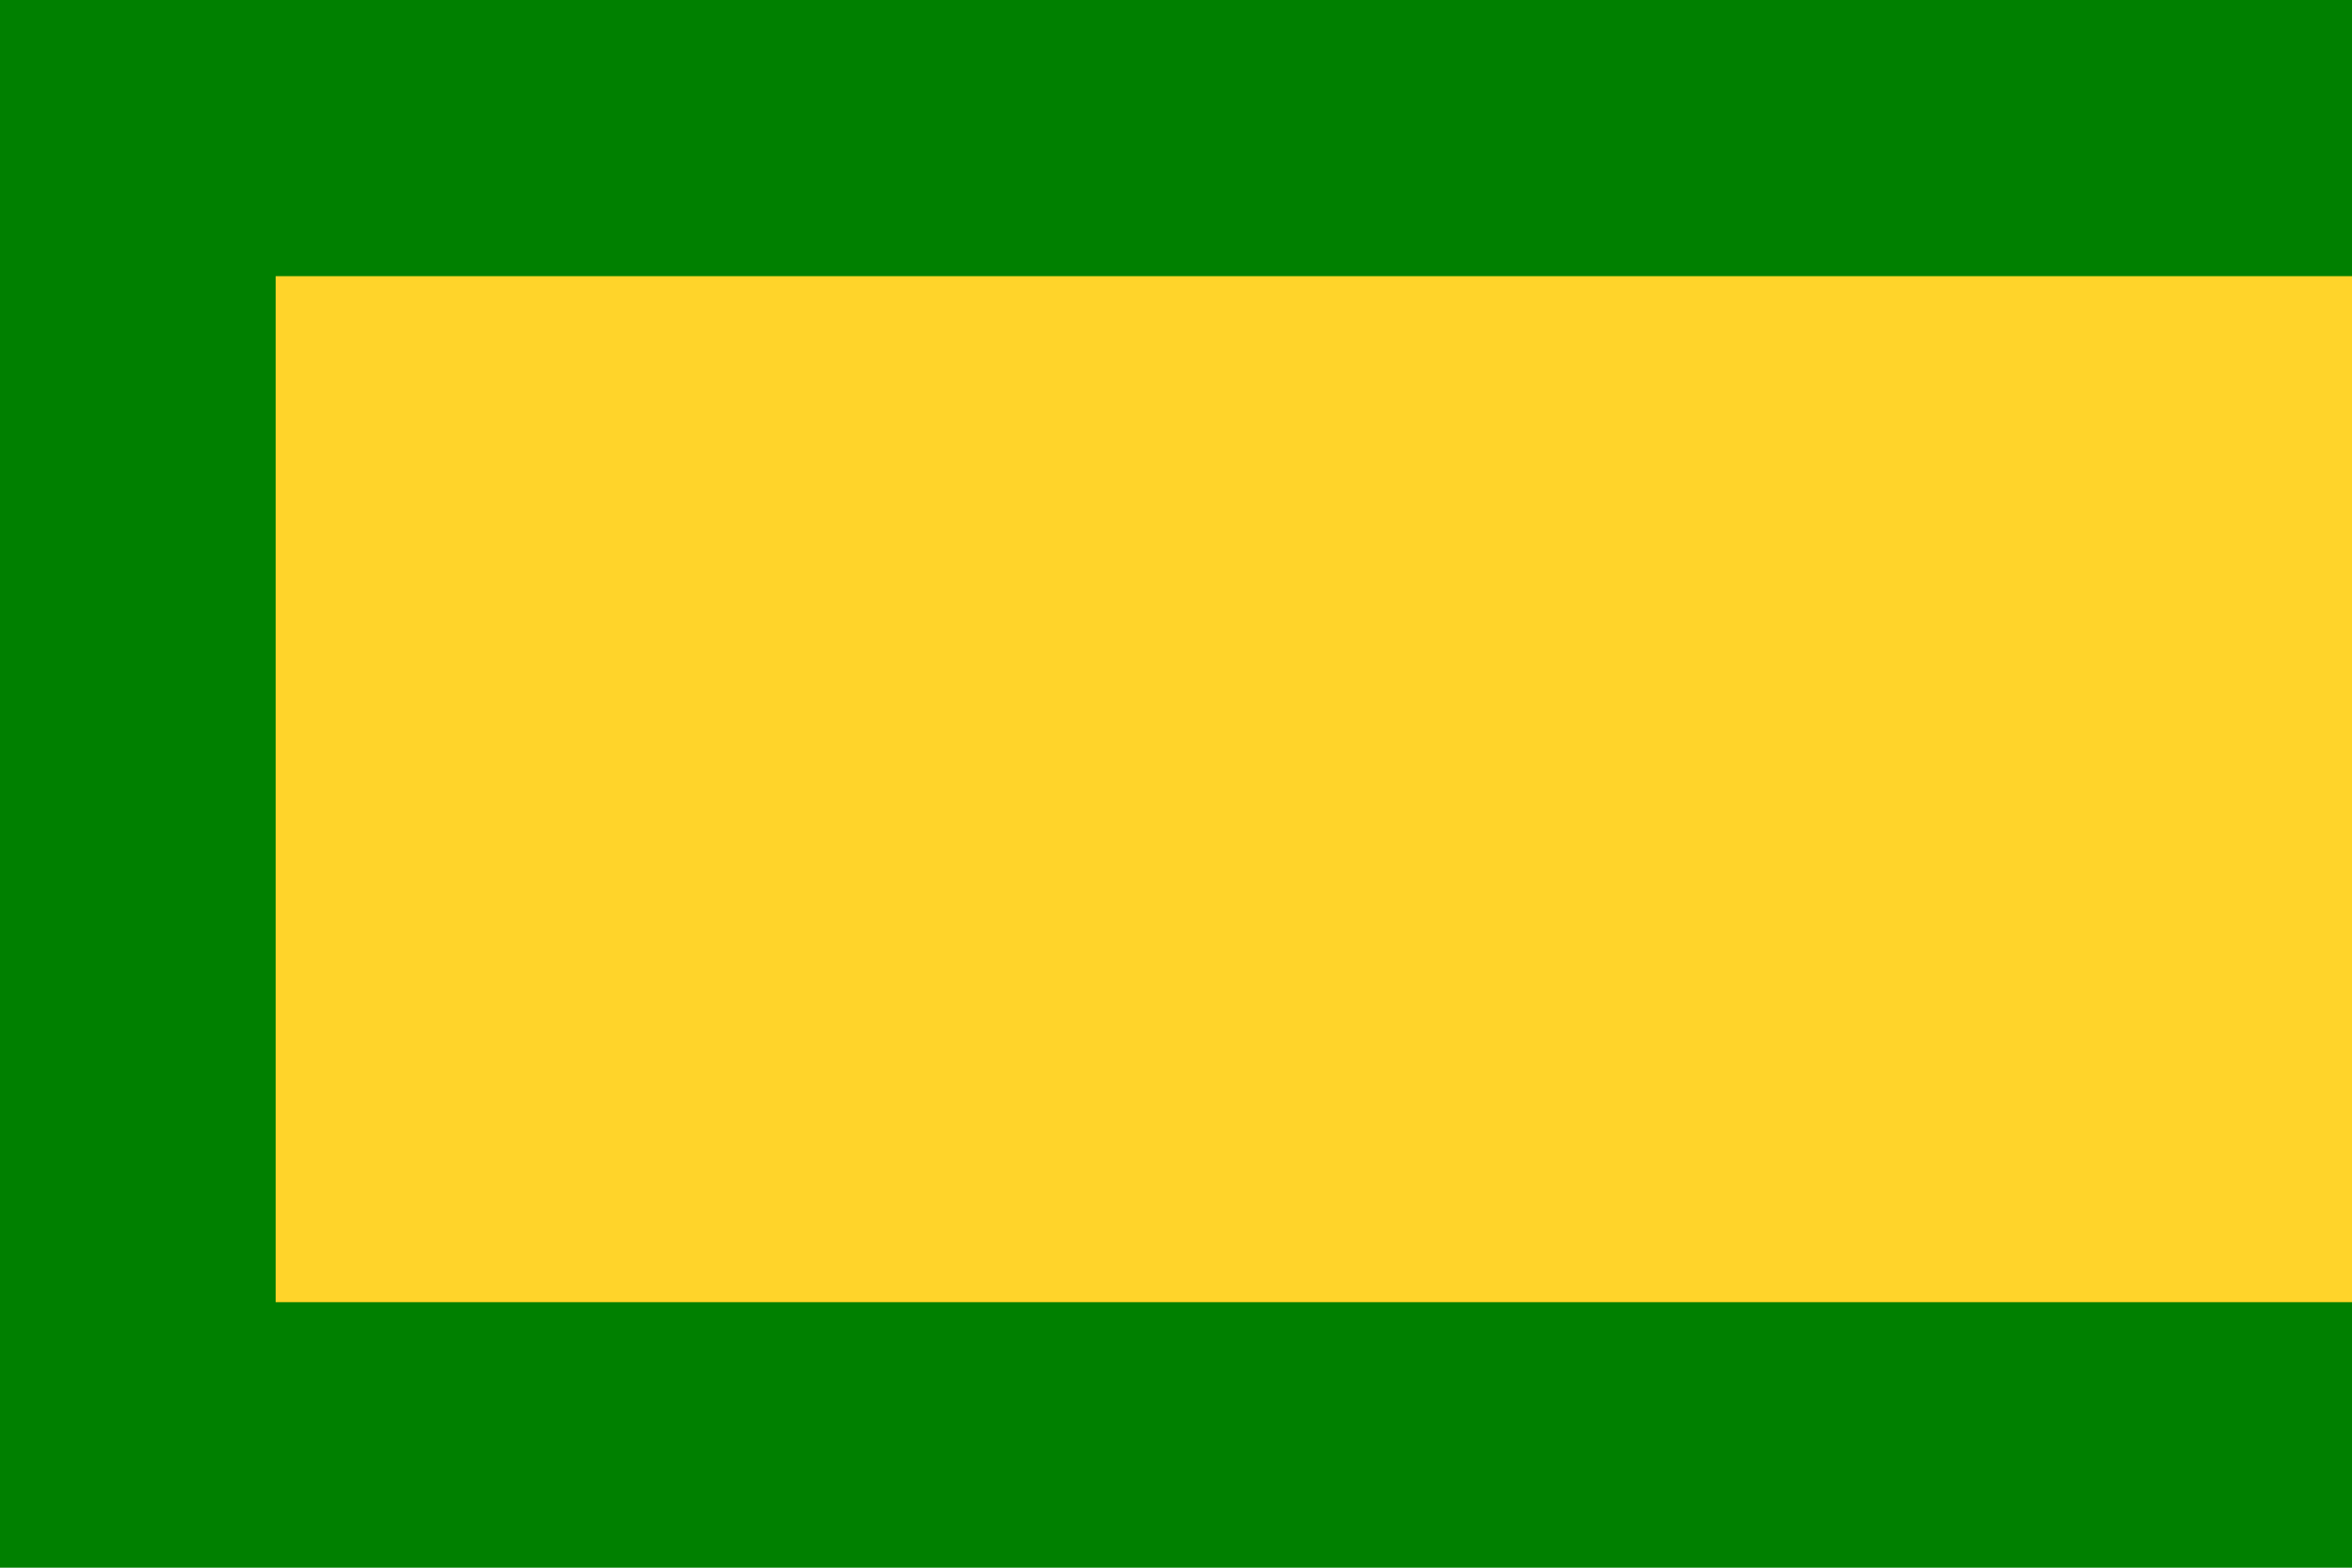 <?xml version="1.0" encoding="UTF-8" standalone="no"?>
<svg
   xmlns:dc="http://purl.org/dc/elements/1.1/"
   xmlns:cc="http://creativecommons.org/ns#"
   xmlns:rdf="http://www.w3.org/1999/02/22-rdf-syntax-ns#"
   xmlns:svg="http://www.w3.org/2000/svg"
   xmlns="http://www.w3.org/2000/svg"
   xmlns:sodipodi="http://sodipodi.sourceforge.net/DTD/sodipodi-0.dtd"
   xmlns:inkscape="http://www.inkscape.org/namespaces/inkscape"
   width="1200"
   height="800"
   id="svg7276"
   version="1.1"
   inkscape:version="0.48.4 r9939"
   sodipodi:docname="Royal Standard Flag, Riau-Lingga Sultanate.svg">
  <defs
     id="defs7288" />
  <sodipodi:namedview
     pagecolor="#ffffff"
     bordercolor="#666666"
     borderopacity="1"
     objecttolerance="10"
     gridtolerance="10"
     guidetolerance="10"
     inkscape:pageopacity="0"
     inkscape:pageshadow="2"
     inkscape:window-width="1024"
     inkscape:window-height="538"
     id="namedview7286"
     showgrid="false"
     inkscape:zoom="0.35355339"
     inkscape:cx="449.30476"
     inkscape:cy="399.18598"
     inkscape:window-x="-8"
     inkscape:window-y="-8"
     inkscape:window-maximized="1"
     inkscape:current-layer="svg7276" />
  <g
     id="g3029">
    <rect
       style="fill:#008000"
       id="rect7278"
       height="800"
       width="1200"
       x="0"
       y="0" />
    <rect
       y="140.927"
       x="140.657"
       height="523.577"
       width="1059.342"
       id="rect7302"
       style="fill:#ffd42a;fill-rule:evenodd;stroke:none" />
  </g>
</svg>
